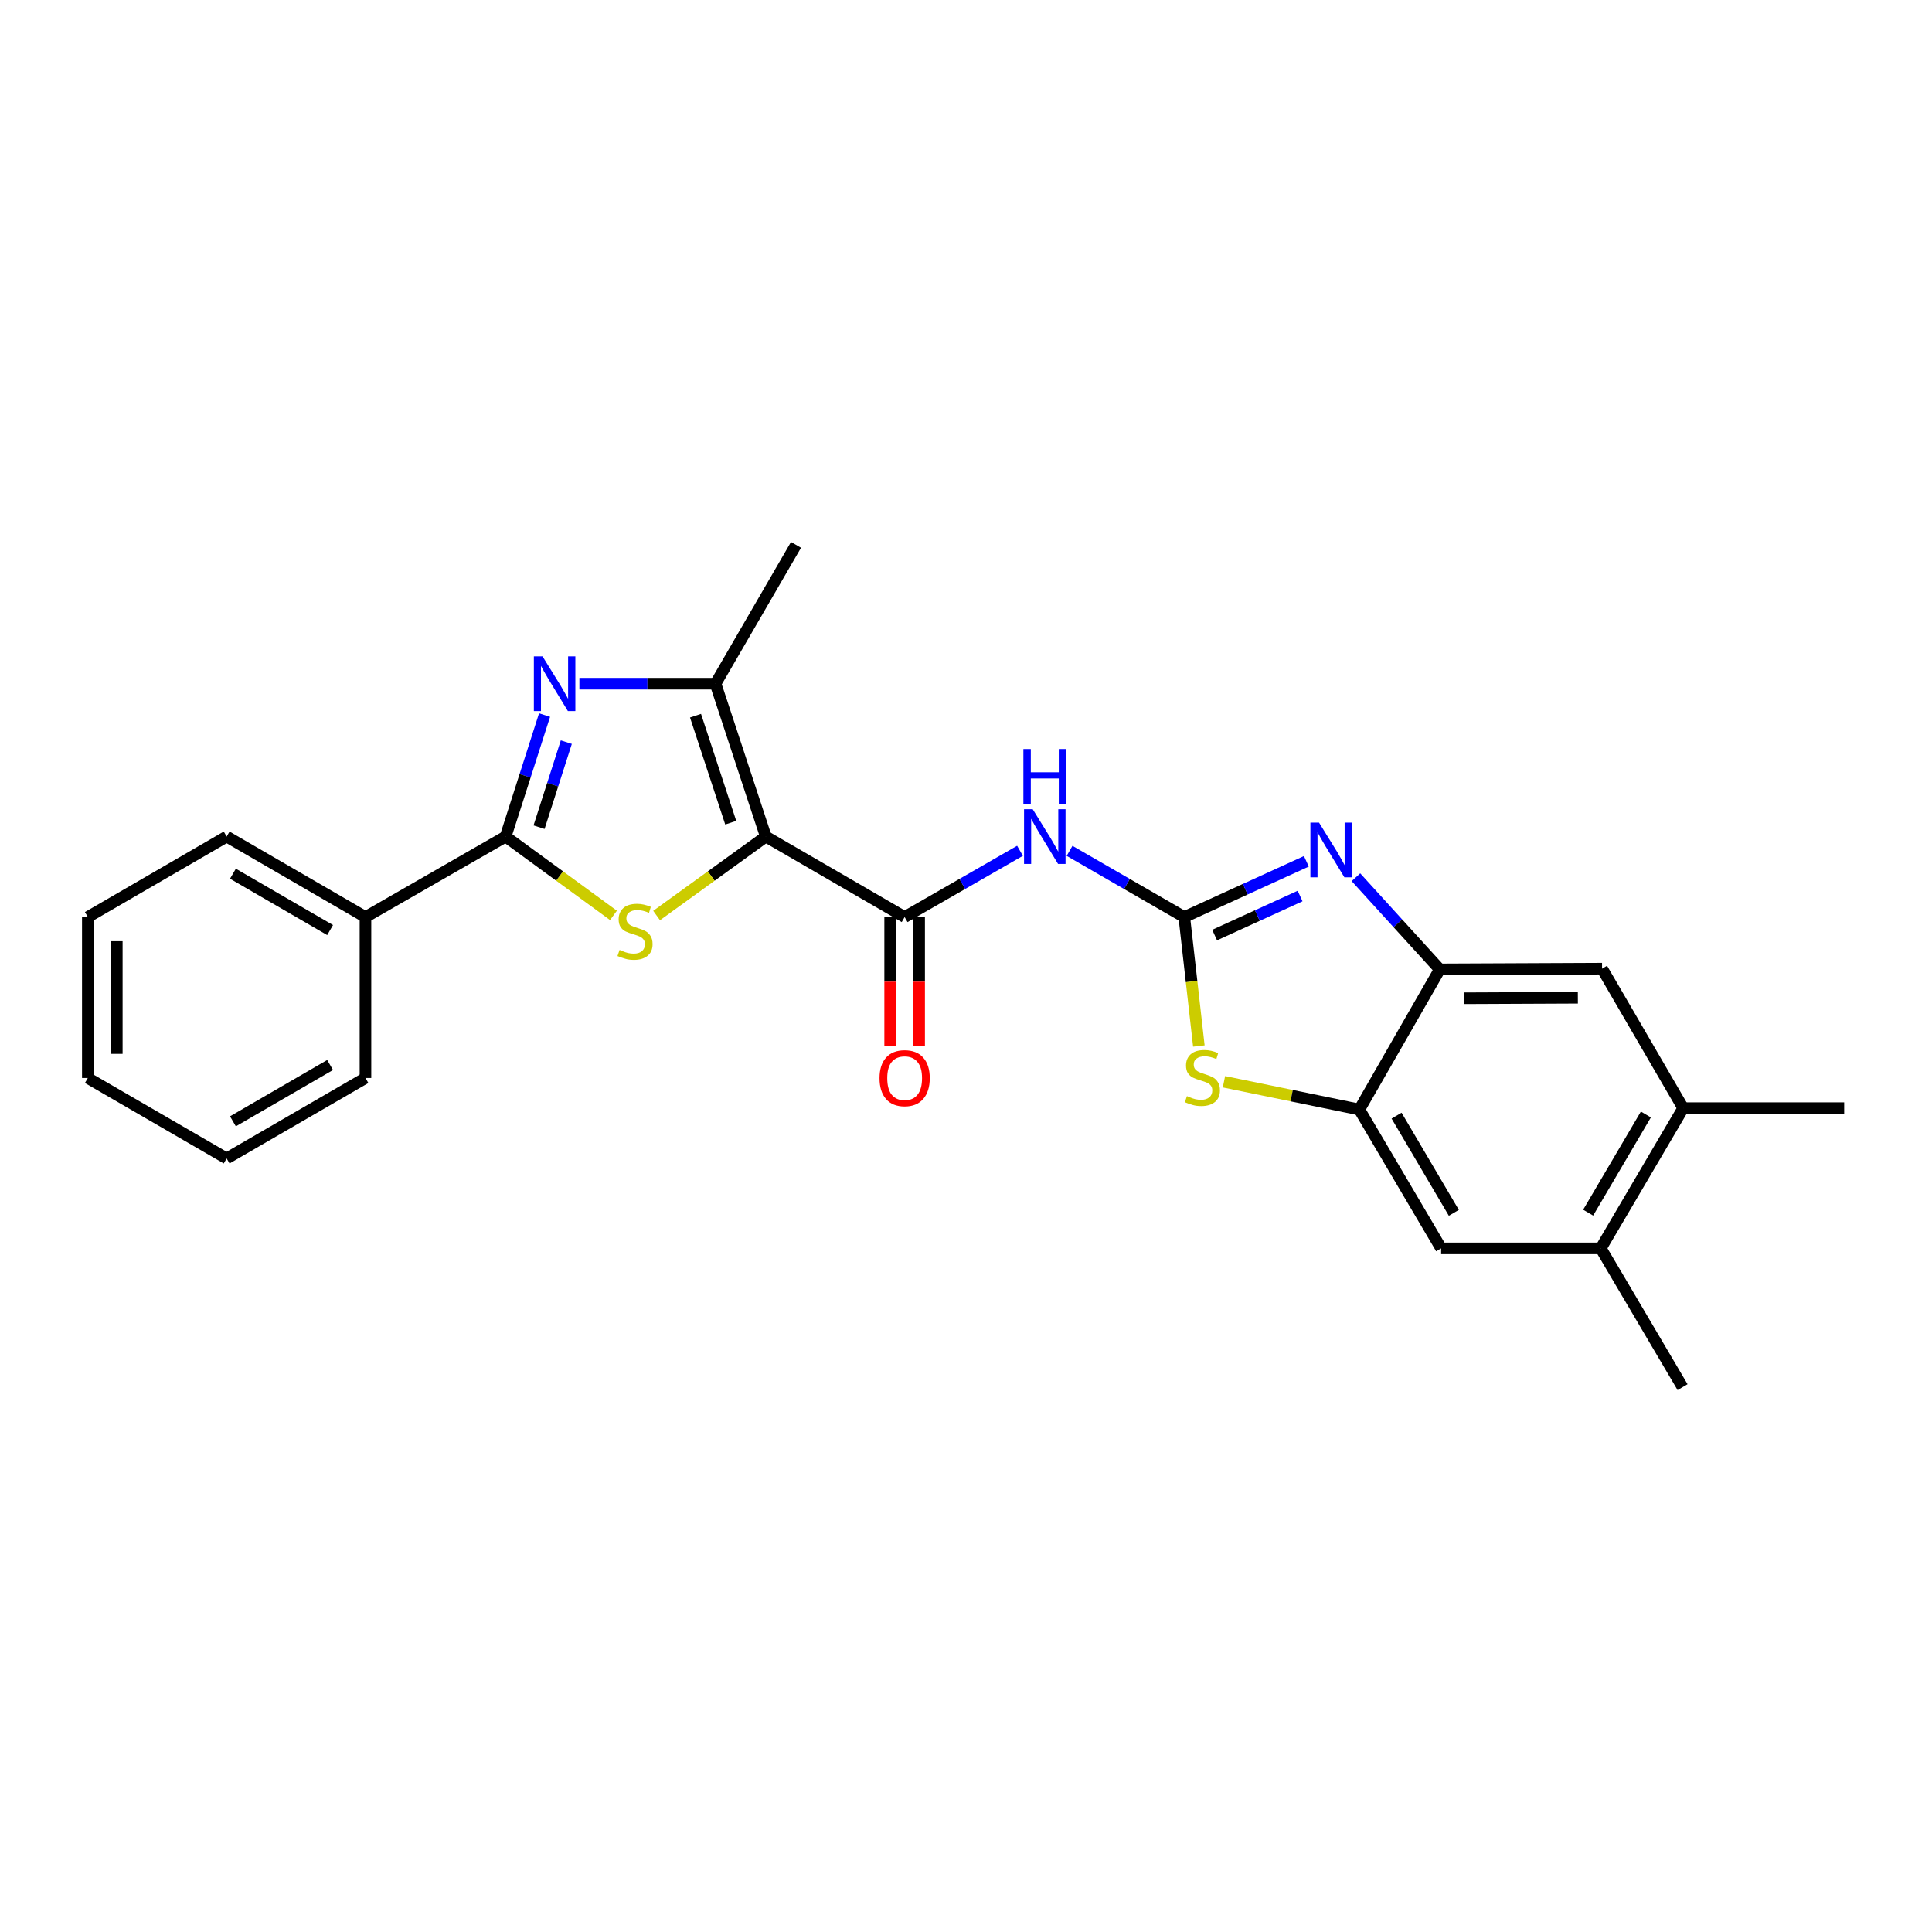 <?xml version='1.0' encoding='iso-8859-1'?>
<svg version='1.1' baseProfile='full'
              xmlns='http://www.w3.org/2000/svg'
                      xmlns:rdkit='http://www.rdkit.org/xml'
                      xmlns:xlink='http://www.w3.org/1999/xlink'
                  xml:space='preserve'
width='1000px' height='1000px' viewBox='0 0 1000 1000'>
<!-- END OF HEADER -->
<rect style='opacity:1.0;fill:#FFFFFF;stroke:none' width='1000' height='1000' x='0' y='0'> </rect>
<path class='bond-1' d='M 396.382,433.008 L 368.121,453.445' style='fill:none;fill-rule:evenodd;stroke:#000000;stroke-width:6px;stroke-linecap:butt;stroke-linejoin:miter;stroke-opacity:1' />
<path class='bond-1' d='M 368.121,453.445 L 339.859,473.882' style='fill:none;fill-rule:evenodd;stroke:#CCCC00;stroke-width:6px;stroke-linecap:butt;stroke-linejoin:miter;stroke-opacity:1' />
<path class='bond-4' d='M 396.382,433.008 L 468.241,474.675' style='fill:none;fill-rule:evenodd;stroke:#000000;stroke-width:6px;stroke-linecap:butt;stroke-linejoin:miter;stroke-opacity:1' />
<path class='bond-5' d='M 396.382,433.008 L 370.341,353.882' style='fill:none;fill-rule:evenodd;stroke:#000000;stroke-width:6px;stroke-linecap:butt;stroke-linejoin:miter;stroke-opacity:1' />
<path class='bond-5' d='M 378.228,425.828 L 359.999,370.44' style='fill:none;fill-rule:evenodd;stroke:#000000;stroke-width:6px;stroke-linecap:butt;stroke-linejoin:miter;stroke-opacity:1' />
<path class='bond-0' d='M 612.984,474.675 L 583.296,457.542' style='fill:none;fill-rule:evenodd;stroke:#000000;stroke-width:6px;stroke-linecap:butt;stroke-linejoin:miter;stroke-opacity:1' />
<path class='bond-0' d='M 583.296,457.542 L 553.608,440.409' style='fill:none;fill-rule:evenodd;stroke:#0000FF;stroke-width:6px;stroke-linecap:butt;stroke-linejoin:miter;stroke-opacity:1' />
<path class='bond-6' d='M 612.984,474.675 L 644.578,460.246' style='fill:none;fill-rule:evenodd;stroke:#000000;stroke-width:6px;stroke-linecap:butt;stroke-linejoin:miter;stroke-opacity:1' />
<path class='bond-6' d='M 644.578,460.246 L 676.172,445.817' style='fill:none;fill-rule:evenodd;stroke:#0000FF;stroke-width:6px;stroke-linecap:butt;stroke-linejoin:miter;stroke-opacity:1' />
<path class='bond-6' d='M 628.694,483.991 L 650.81,473.89' style='fill:none;fill-rule:evenodd;stroke:#000000;stroke-width:6px;stroke-linecap:butt;stroke-linejoin:miter;stroke-opacity:1' />
<path class='bond-6' d='M 650.81,473.89 L 672.926,463.79' style='fill:none;fill-rule:evenodd;stroke:#0000FF;stroke-width:6px;stroke-linecap:butt;stroke-linejoin:miter;stroke-opacity:1' />
<path class='bond-8' d='M 612.984,474.675 L 616.756,508.047' style='fill:none;fill-rule:evenodd;stroke:#000000;stroke-width:6px;stroke-linecap:butt;stroke-linejoin:miter;stroke-opacity:1' />
<path class='bond-8' d='M 616.756,508.047 L 620.528,541.419' style='fill:none;fill-rule:evenodd;stroke:#CCCC00;stroke-width:6px;stroke-linecap:butt;stroke-linejoin:miter;stroke-opacity:1' />
<path class='bond-3' d='M 317.536,473.807 L 289.621,453.407' style='fill:none;fill-rule:evenodd;stroke:#CCCC00;stroke-width:6px;stroke-linecap:butt;stroke-linejoin:miter;stroke-opacity:1' />
<path class='bond-3' d='M 289.621,453.407 L 261.706,433.008' style='fill:none;fill-rule:evenodd;stroke:#000000;stroke-width:6px;stroke-linecap:butt;stroke-linejoin:miter;stroke-opacity:1' />
<path class='bond-2' d='M 299.887,353.882 L 335.114,353.882' style='fill:none;fill-rule:evenodd;stroke:#0000FF;stroke-width:6px;stroke-linecap:butt;stroke-linejoin:miter;stroke-opacity:1' />
<path class='bond-2' d='M 335.114,353.882 L 370.341,353.882' style='fill:none;fill-rule:evenodd;stroke:#000000;stroke-width:6px;stroke-linecap:butt;stroke-linejoin:miter;stroke-opacity:1' />
<path class='bond-25' d='M 281.861,370.119 L 271.784,401.564' style='fill:none;fill-rule:evenodd;stroke:#0000FF;stroke-width:6px;stroke-linecap:butt;stroke-linejoin:miter;stroke-opacity:1' />
<path class='bond-25' d='M 271.784,401.564 L 261.706,433.008' style='fill:none;fill-rule:evenodd;stroke:#000000;stroke-width:6px;stroke-linecap:butt;stroke-linejoin:miter;stroke-opacity:1' />
<path class='bond-25' d='M 293.122,384.131 L 286.068,406.142' style='fill:none;fill-rule:evenodd;stroke:#0000FF;stroke-width:6px;stroke-linecap:butt;stroke-linejoin:miter;stroke-opacity:1' />
<path class='bond-25' d='M 286.068,406.142 L 279.014,428.152' style='fill:none;fill-rule:evenodd;stroke:#000000;stroke-width:6px;stroke-linecap:butt;stroke-linejoin:miter;stroke-opacity:1' />
<path class='bond-16' d='M 261.706,433.008 L 189.164,474.675' style='fill:none;fill-rule:evenodd;stroke:#000000;stroke-width:6px;stroke-linecap:butt;stroke-linejoin:miter;stroke-opacity:1' />
<path class='bond-7' d='M 468.241,474.675 L 498.097,457.526' style='fill:none;fill-rule:evenodd;stroke:#000000;stroke-width:6px;stroke-linecap:butt;stroke-linejoin:miter;stroke-opacity:1' />
<path class='bond-7' d='M 498.097,457.526 L 527.952,440.378' style='fill:none;fill-rule:evenodd;stroke:#0000FF;stroke-width:6px;stroke-linecap:butt;stroke-linejoin:miter;stroke-opacity:1' />
<path class='bond-15' d='M 460.741,474.675 L 460.741,508.12' style='fill:none;fill-rule:evenodd;stroke:#000000;stroke-width:6px;stroke-linecap:butt;stroke-linejoin:miter;stroke-opacity:1' />
<path class='bond-15' d='M 460.741,508.12 L 460.741,541.565' style='fill:none;fill-rule:evenodd;stroke:#FF0000;stroke-width:6px;stroke-linecap:butt;stroke-linejoin:miter;stroke-opacity:1' />
<path class='bond-15' d='M 475.741,474.675 L 475.741,508.12' style='fill:none;fill-rule:evenodd;stroke:#000000;stroke-width:6px;stroke-linecap:butt;stroke-linejoin:miter;stroke-opacity:1' />
<path class='bond-15' d='M 475.741,508.12 L 475.741,541.565' style='fill:none;fill-rule:evenodd;stroke:#FF0000;stroke-width:6px;stroke-linecap:butt;stroke-linejoin:miter;stroke-opacity:1' />
<path class='bond-17' d='M 370.341,353.882 L 412.016,282.015' style='fill:none;fill-rule:evenodd;stroke:#000000;stroke-width:6px;stroke-linecap:butt;stroke-linejoin:miter;stroke-opacity:1' />
<path class='bond-9' d='M 701.83,454.057 L 723.529,477.903' style='fill:none;fill-rule:evenodd;stroke:#0000FF;stroke-width:6px;stroke-linecap:butt;stroke-linejoin:miter;stroke-opacity:1' />
<path class='bond-9' d='M 723.529,477.903 L 745.227,501.75' style='fill:none;fill-rule:evenodd;stroke:#000000;stroke-width:6px;stroke-linecap:butt;stroke-linejoin:miter;stroke-opacity:1' />
<path class='bond-10' d='M 633.513,559.914 L 668.553,567.103' style='fill:none;fill-rule:evenodd;stroke:#CCCC00;stroke-width:6px;stroke-linecap:butt;stroke-linejoin:miter;stroke-opacity:1' />
<path class='bond-10' d='M 668.553,567.103 L 703.593,574.292' style='fill:none;fill-rule:evenodd;stroke:#000000;stroke-width:6px;stroke-linecap:butt;stroke-linejoin:miter;stroke-opacity:1' />
<path class='bond-11' d='M 745.227,501.75 L 829.228,501.375' style='fill:none;fill-rule:evenodd;stroke:#000000;stroke-width:6px;stroke-linecap:butt;stroke-linejoin:miter;stroke-opacity:1' />
<path class='bond-11' d='M 757.894,516.694 L 816.695,516.431' style='fill:none;fill-rule:evenodd;stroke:#000000;stroke-width:6px;stroke-linecap:butt;stroke-linejoin:miter;stroke-opacity:1' />
<path class='bond-26' d='M 745.227,501.75 L 703.593,574.292' style='fill:none;fill-rule:evenodd;stroke:#000000;stroke-width:6px;stroke-linecap:butt;stroke-linejoin:miter;stroke-opacity:1' />
<path class='bond-12' d='M 703.593,574.292 L 745.935,646.151' style='fill:none;fill-rule:evenodd;stroke:#000000;stroke-width:6px;stroke-linecap:butt;stroke-linejoin:miter;stroke-opacity:1' />
<path class='bond-12' d='M 722.868,577.456 L 752.508,627.757' style='fill:none;fill-rule:evenodd;stroke:#000000;stroke-width:6px;stroke-linecap:butt;stroke-linejoin:miter;stroke-opacity:1' />
<path class='bond-13' d='M 829.228,501.375 L 871.236,573.576' style='fill:none;fill-rule:evenodd;stroke:#000000;stroke-width:6px;stroke-linecap:butt;stroke-linejoin:miter;stroke-opacity:1' />
<path class='bond-14' d='M 745.935,646.151 L 828.553,646.151' style='fill:none;fill-rule:evenodd;stroke:#000000;stroke-width:6px;stroke-linecap:butt;stroke-linejoin:miter;stroke-opacity:1' />
<path class='bond-18' d='M 871.236,573.576 L 954.545,573.576' style='fill:none;fill-rule:evenodd;stroke:#000000;stroke-width:6px;stroke-linecap:butt;stroke-linejoin:miter;stroke-opacity:1' />
<path class='bond-28' d='M 871.236,573.576 L 828.553,646.151' style='fill:none;fill-rule:evenodd;stroke:#000000;stroke-width:6px;stroke-linecap:butt;stroke-linejoin:miter;stroke-opacity:1' />
<path class='bond-28' d='M 851.904,576.858 L 822.026,627.661' style='fill:none;fill-rule:evenodd;stroke:#000000;stroke-width:6px;stroke-linecap:butt;stroke-linejoin:miter;stroke-opacity:1' />
<path class='bond-19' d='M 828.553,646.151 L 870.895,717.985' style='fill:none;fill-rule:evenodd;stroke:#000000;stroke-width:6px;stroke-linecap:butt;stroke-linejoin:miter;stroke-opacity:1' />
<path class='bond-20' d='M 189.164,474.675 L 117.313,433.008' style='fill:none;fill-rule:evenodd;stroke:#000000;stroke-width:6px;stroke-linecap:butt;stroke-linejoin:miter;stroke-opacity:1' />
<path class='bond-20' d='M 170.862,481.401 L 120.566,452.234' style='fill:none;fill-rule:evenodd;stroke:#000000;stroke-width:6px;stroke-linecap:butt;stroke-linejoin:miter;stroke-opacity:1' />
<path class='bond-21' d='M 189.164,474.675 L 189.164,557.967' style='fill:none;fill-rule:evenodd;stroke:#000000;stroke-width:6px;stroke-linecap:butt;stroke-linejoin:miter;stroke-opacity:1' />
<path class='bond-22' d='M 117.313,433.008 L 45.455,474.675' style='fill:none;fill-rule:evenodd;stroke:#000000;stroke-width:6px;stroke-linecap:butt;stroke-linejoin:miter;stroke-opacity:1' />
<path class='bond-23' d='M 189.164,557.967 L 117.313,599.617' style='fill:none;fill-rule:evenodd;stroke:#000000;stroke-width:6px;stroke-linecap:butt;stroke-linejoin:miter;stroke-opacity:1' />
<path class='bond-23' d='M 170.864,551.237 L 120.568,580.393' style='fill:none;fill-rule:evenodd;stroke:#000000;stroke-width:6px;stroke-linecap:butt;stroke-linejoin:miter;stroke-opacity:1' />
<path class='bond-27' d='M 45.455,474.675 L 45.455,557.967' style='fill:none;fill-rule:evenodd;stroke:#000000;stroke-width:6px;stroke-linecap:butt;stroke-linejoin:miter;stroke-opacity:1' />
<path class='bond-27' d='M 60.455,487.169 L 60.455,545.473' style='fill:none;fill-rule:evenodd;stroke:#000000;stroke-width:6px;stroke-linecap:butt;stroke-linejoin:miter;stroke-opacity:1' />
<path class='bond-24' d='M 117.313,599.617 L 45.455,557.967' style='fill:none;fill-rule:evenodd;stroke:#000000;stroke-width:6px;stroke-linecap:butt;stroke-linejoin:miter;stroke-opacity:1' />
<path  class='atom-2' d='M 320.69 491.678
Q 321.01 491.798, 322.33 492.358
Q 323.65 492.918, 325.09 493.278
Q 326.57 493.598, 328.01 493.598
Q 330.69 493.598, 332.25 492.318
Q 333.81 490.998, 333.81 488.718
Q 333.81 487.158, 333.01 486.198
Q 332.25 485.238, 331.05 484.718
Q 329.85 484.198, 327.85 483.598
Q 325.33 482.838, 323.81 482.118
Q 322.33 481.398, 321.25 479.878
Q 320.21 478.358, 320.21 475.798
Q 320.21 472.238, 322.61 470.038
Q 325.05 467.838, 329.85 467.838
Q 333.13 467.838, 336.85 469.398
L 335.93 472.478
Q 332.53 471.078, 329.97 471.078
Q 327.21 471.078, 325.69 472.238
Q 324.17 473.358, 324.21 475.318
Q 324.21 476.838, 324.97 477.758
Q 325.77 478.678, 326.89 479.198
Q 328.05 479.718, 329.97 480.318
Q 332.53 481.118, 334.05 481.918
Q 335.57 482.718, 336.65 484.358
Q 337.77 485.958, 337.77 488.718
Q 337.77 492.638, 335.13 494.758
Q 332.53 496.838, 328.17 496.838
Q 325.65 496.838, 323.73 496.278
Q 321.85 495.758, 319.61 494.838
L 320.69 491.678
' fill='#CCCC00'/>
<path  class='atom-3' d='M 280.805 339.722
L 290.085 354.722
Q 291.005 356.202, 292.485 358.882
Q 293.965 361.562, 294.045 361.722
L 294.045 339.722
L 297.805 339.722
L 297.805 368.042
L 293.925 368.042
L 283.965 351.642
Q 282.805 349.722, 281.565 347.522
Q 280.365 345.322, 280.005 344.642
L 280.005 368.042
L 276.325 368.042
L 276.325 339.722
L 280.805 339.722
' fill='#0000FF'/>
<path  class='atom-7' d='M 682.742 425.798
L 692.022 440.798
Q 692.942 442.278, 694.422 444.958
Q 695.902 447.638, 695.982 447.798
L 695.982 425.798
L 699.742 425.798
L 699.742 454.118
L 695.862 454.118
L 685.902 437.718
Q 684.742 435.798, 683.502 433.598
Q 682.302 431.398, 681.942 430.718
L 681.942 454.118
L 678.262 454.118
L 678.262 425.798
L 682.742 425.798
' fill='#0000FF'/>
<path  class='atom-8' d='M 534.524 418.848
L 543.804 433.848
Q 544.724 435.328, 546.204 438.008
Q 547.684 440.688, 547.764 440.848
L 547.764 418.848
L 551.524 418.848
L 551.524 447.168
L 547.644 447.168
L 537.684 430.768
Q 536.524 428.848, 535.284 426.648
Q 534.084 424.448, 533.724 423.768
L 533.724 447.168
L 530.044 447.168
L 530.044 418.848
L 534.524 418.848
' fill='#0000FF'/>
<path  class='atom-8' d='M 529.704 387.696
L 533.544 387.696
L 533.544 399.736
L 548.024 399.736
L 548.024 387.696
L 551.864 387.696
L 551.864 416.016
L 548.024 416.016
L 548.024 402.936
L 533.544 402.936
L 533.544 416.016
L 529.704 416.016
L 529.704 387.696
' fill='#0000FF'/>
<path  class='atom-9' d='M 614.359 567.345
Q 614.679 567.465, 615.999 568.025
Q 617.319 568.585, 618.759 568.945
Q 620.239 569.265, 621.679 569.265
Q 624.359 569.265, 625.919 567.985
Q 627.479 566.665, 627.479 564.385
Q 627.479 562.825, 626.679 561.865
Q 625.919 560.905, 624.719 560.385
Q 623.519 559.865, 621.519 559.265
Q 618.999 558.505, 617.479 557.785
Q 615.999 557.065, 614.919 555.545
Q 613.879 554.025, 613.879 551.465
Q 613.879 547.905, 616.279 545.705
Q 618.719 543.505, 623.519 543.505
Q 626.799 543.505, 630.519 545.065
L 629.599 548.145
Q 626.199 546.745, 623.639 546.745
Q 620.879 546.745, 619.359 547.905
Q 617.839 549.025, 617.879 550.985
Q 617.879 552.505, 618.639 553.425
Q 619.439 554.345, 620.559 554.865
Q 621.719 555.385, 623.639 555.985
Q 626.199 556.785, 627.719 557.585
Q 629.239 558.385, 630.319 560.025
Q 631.439 561.625, 631.439 564.385
Q 631.439 568.305, 628.799 570.425
Q 626.199 572.505, 621.839 572.505
Q 619.319 572.505, 617.399 571.945
Q 615.519 571.425, 613.279 570.505
L 614.359 567.345
' fill='#CCCC00'/>
<path  class='atom-16' d='M 455.241 558.047
Q 455.241 551.247, 458.601 547.447
Q 461.961 543.647, 468.241 543.647
Q 474.521 543.647, 477.881 547.447
Q 481.241 551.247, 481.241 558.047
Q 481.241 564.927, 477.841 568.847
Q 474.441 572.727, 468.241 572.727
Q 462.001 572.727, 458.601 568.847
Q 455.241 564.967, 455.241 558.047
M 468.241 569.527
Q 472.561 569.527, 474.881 566.647
Q 477.241 563.727, 477.241 558.047
Q 477.241 552.487, 474.881 549.687
Q 472.561 546.847, 468.241 546.847
Q 463.921 546.847, 461.561 549.647
Q 459.241 552.447, 459.241 558.047
Q 459.241 563.767, 461.561 566.647
Q 463.921 569.527, 468.241 569.527
' fill='#FF0000'/>
</svg>
